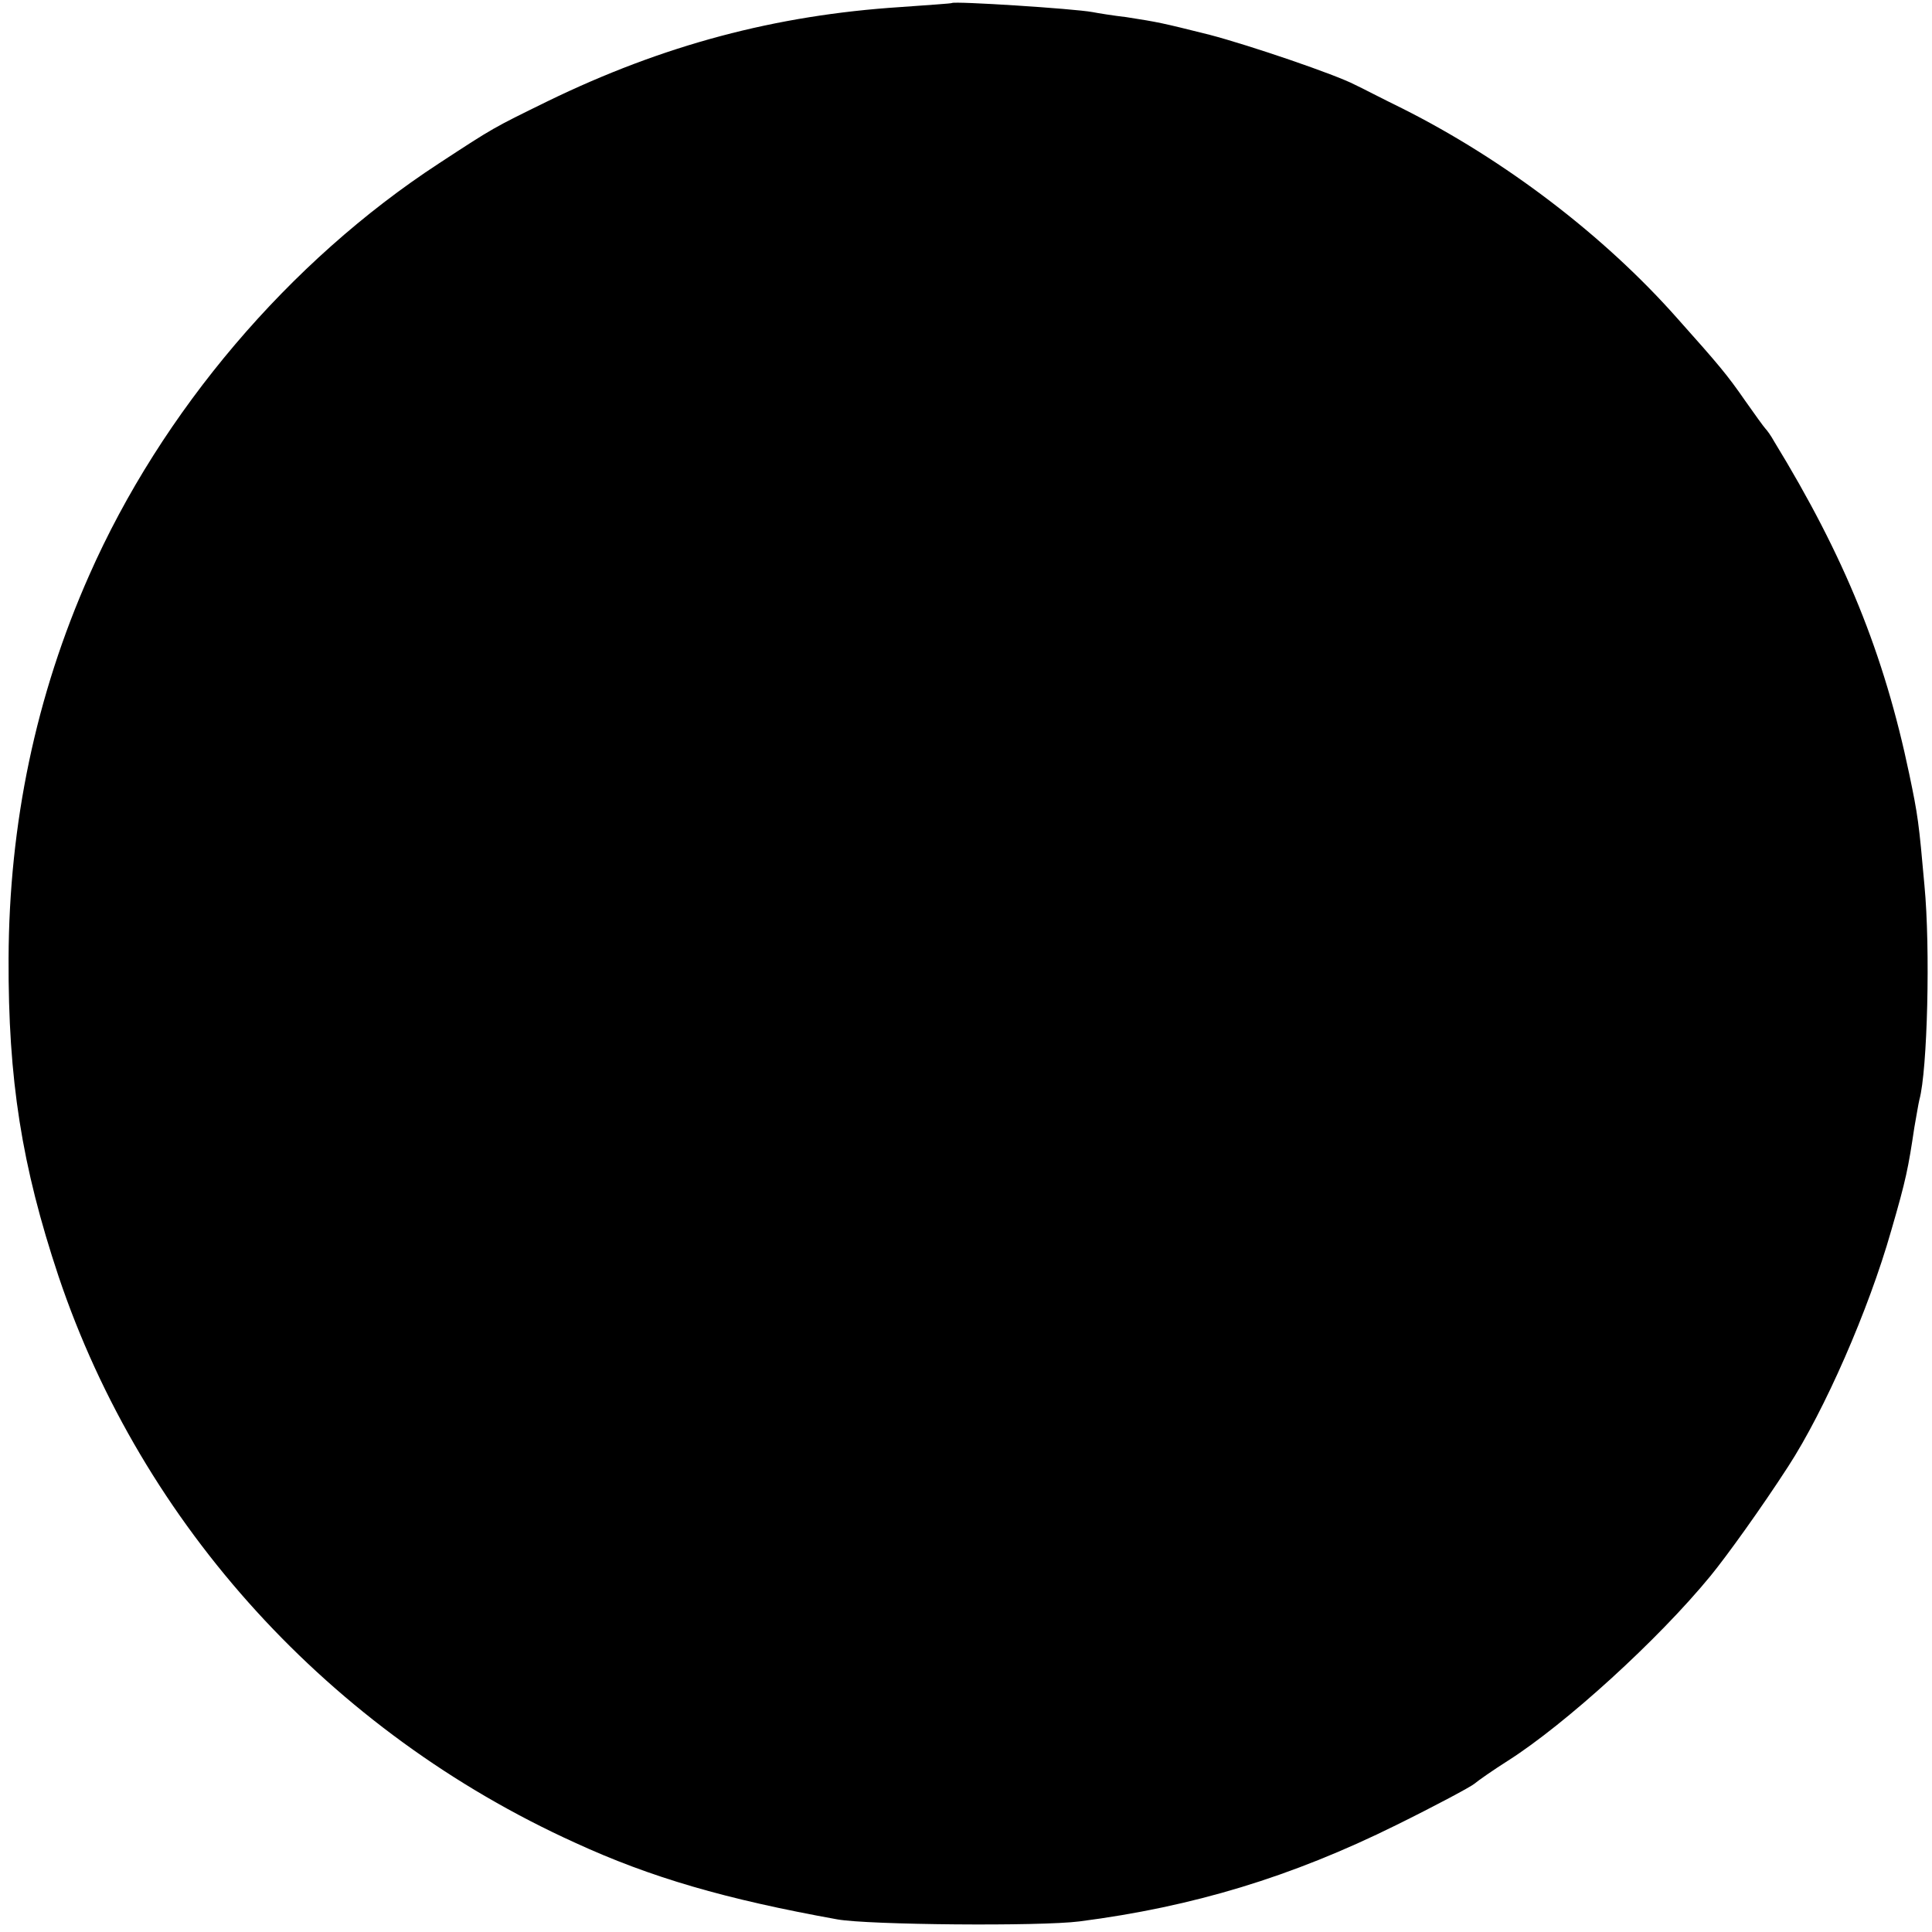 <?xml version="1.0" standalone="no"?>
<!DOCTYPE svg PUBLIC "-//W3C//DTD SVG 20010904//EN"
 "http://www.w3.org/TR/2001/REC-SVG-20010904/DTD/svg10.dtd">
<svg version="1.0" xmlns="http://www.w3.org/2000/svg"
 width="383pt" height="383pt" viewBox="0 0 383 383"
 preserveAspectRatio="xMidYMid meet">
<g transform="translate(0,383) scale(0.1,-0.1)"
fill="#000000" stroke="none">
<path d="M1887 3824 c-1 -1 -47 -4 -102 -8 -247 -16 -470 -75 -700 -187 -108
-53 -105 -51 -215 -123 -297 -194 -550 -492 -693 -816 -106 -239 -159 -493
-160 -760 -1 -240 26 -411 99 -630 166 -494 539 -903 1024 -1123 150 -69 298
-112 520 -152 61 -11 402 -14 480 -4 225 29 420 88 628 191 79 39 148 76 155
82 7 6 37 27 67 46 113 72 297 239 401 366 32 39 101 135 154 217 72 111 159
309 204 467 30 103 34 125 46 205 4 22 8 47 10 55 16 58 22 300 10 425 -11
124 -13 139 -30 220 -50 239 -128 431 -268 660 -6 11 -14 22 -17 25 -3 3 -21
28 -40 55 -36 52 -52 71 -135 164 -145 164 -342 314 -545 416 -41 20 -83 42
-94 47 -38 20 -208 78 -288 99 -96 24 -101 25 -165 35 -26 3 -57 8 -67 10 -38
7 -274 22 -279 18z"/>
</g>
</svg>

